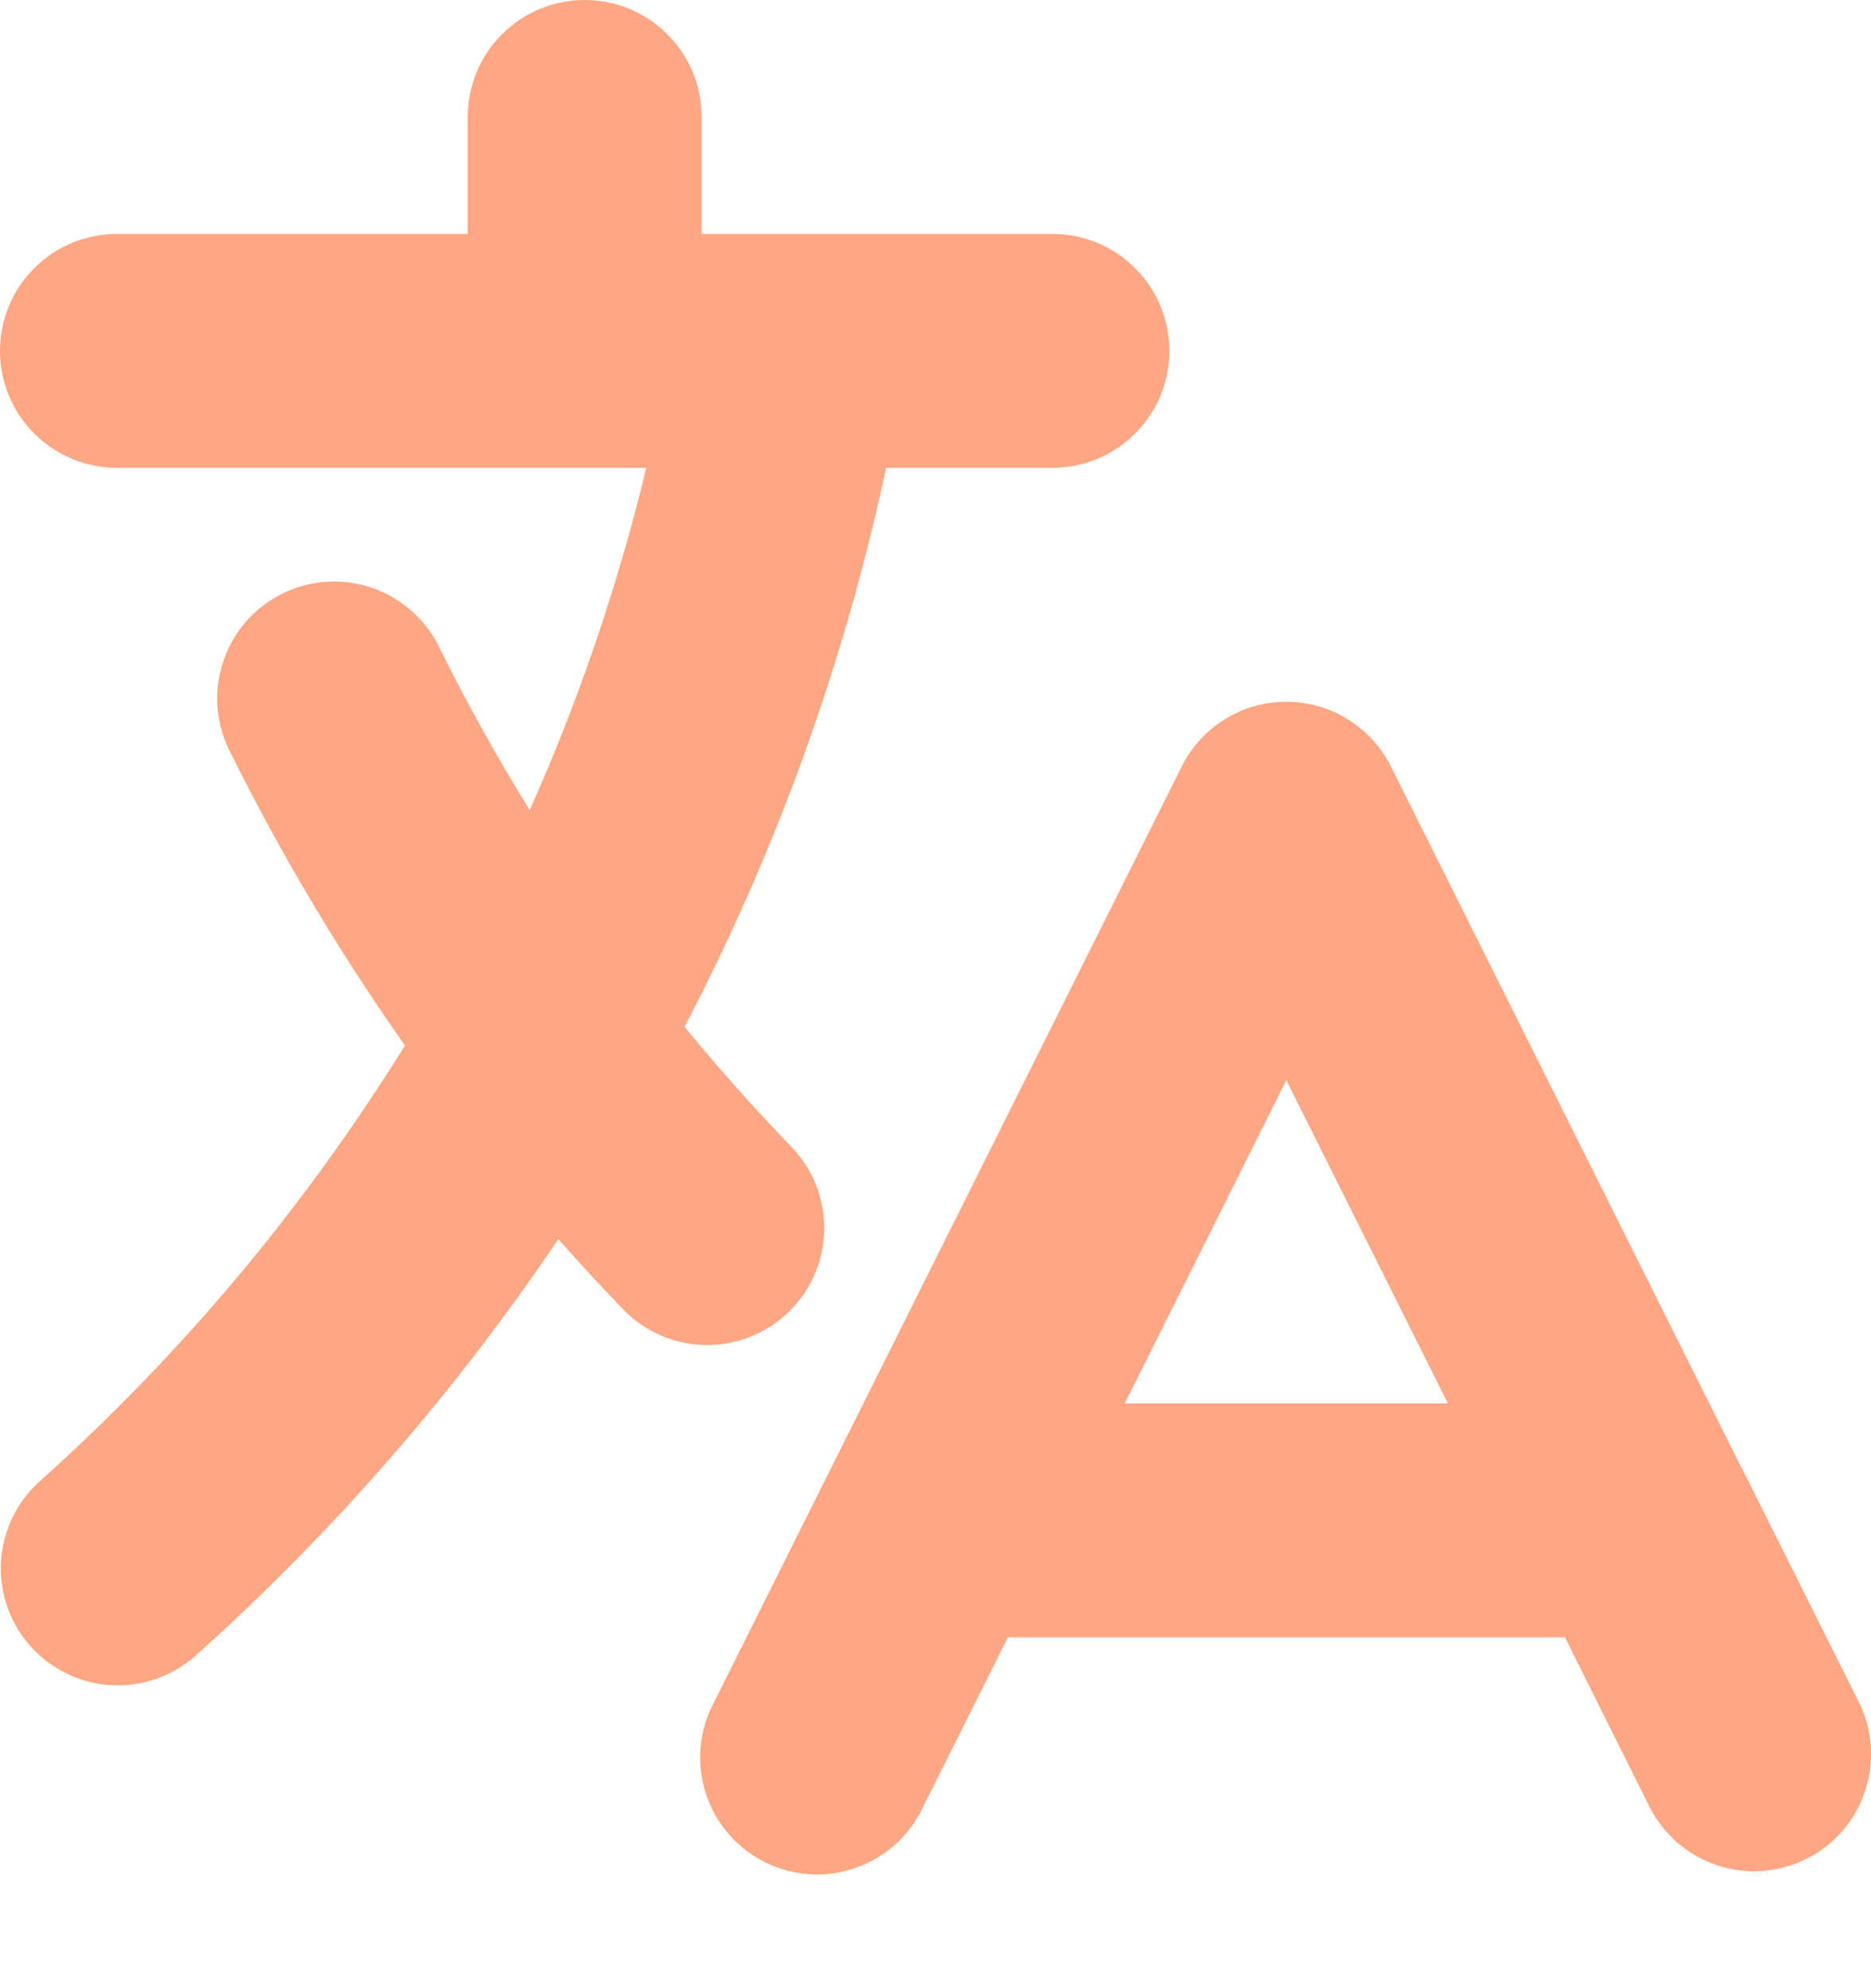 <svg width="16" height="17" viewBox="0 0 16 17" fill="none" xmlns="http://www.w3.org/2000/svg">
<path fill-rule="evenodd" clip-rule="evenodd" d="M5 0C5.265 0 5.52 0.105 5.707 0.293C5.895 0.48 6 0.735 6 1V2H9C9.265 2 9.52 2.105 9.707 2.293C9.895 2.48 10 2.735 10 3C10 3.265 9.895 3.52 9.707 3.707C9.52 3.895 9.265 4 9 4H7.578C7.221 5.664 6.642 7.272 5.854 8.78C6.144 9.134 6.45 9.476 6.768 9.806C6.859 9.901 6.931 10.012 6.979 10.134C7.027 10.257 7.051 10.387 7.048 10.518C7.046 10.65 7.018 10.78 6.965 10.9C6.913 11.02 6.837 11.129 6.742 11.22C6.648 11.312 6.536 11.383 6.414 11.431C6.292 11.479 6.161 11.503 6.03 11.501C5.899 11.498 5.769 11.47 5.649 11.418C5.528 11.365 5.419 11.29 5.328 11.195C5.14 10.999 4.955 10.799 4.774 10.595C3.89 11.908 2.846 13.106 1.667 14.162C1.469 14.336 1.21 14.425 0.947 14.409C0.684 14.393 0.438 14.274 0.262 14.078C0.086 13.881 -0.005 13.624 0.008 13.36C0.022 13.097 0.138 12.85 0.333 12.672C1.549 11.584 2.603 10.326 3.463 8.939C2.904 8.147 2.407 7.313 1.976 6.445C1.913 6.327 1.874 6.197 1.861 6.064C1.849 5.931 1.864 5.796 1.905 5.669C1.945 5.541 2.011 5.423 2.098 5.321C2.185 5.22 2.292 5.137 2.412 5.077C2.532 5.017 2.663 4.982 2.796 4.974C2.93 4.966 3.064 4.985 3.19 5.029C3.316 5.074 3.433 5.144 3.531 5.234C3.63 5.324 3.71 5.433 3.766 5.555C4 6.025 4.255 6.483 4.53 6.927C4.947 5.993 5.282 5.014 5.527 4H1C0.735 4 0.48 3.895 0.293 3.707C0.105 3.52 0 3.265 0 3C0 2.735 0.105 2.48 0.293 2.293C0.48 2.105 0.735 2 1 2H4V1C4 0.735 4.105 0.48 4.293 0.293C4.48 0.105 4.735 0 5 0ZM11 6C11.186 6 11.368 6.052 11.525 6.15C11.683 6.247 11.811 6.387 11.894 6.553L14.885 12.535C14.892 12.547 14.899 12.559 14.905 12.572L15.895 14.552C16.014 14.789 16.033 15.064 15.949 15.316C15.865 15.568 15.685 15.776 15.447 15.895C15.21 16.013 14.935 16.033 14.684 15.949C14.432 15.865 14.224 15.684 14.105 15.447L13.383 14H8.619L7.895 15.447C7.839 15.569 7.759 15.678 7.66 15.768C7.561 15.858 7.444 15.927 7.318 15.971C7.192 16.016 7.058 16.034 6.924 16.026C6.79 16.017 6.66 15.982 6.54 15.922C6.42 15.862 6.314 15.779 6.227 15.677C6.14 15.575 6.074 15.457 6.034 15.329C5.993 15.201 5.979 15.067 5.992 14.934C6.004 14.8 6.043 14.671 6.107 14.553L7.097 12.573L7.116 12.535L10.106 6.553C10.189 6.387 10.317 6.247 10.475 6.15C10.632 6.052 10.814 6 11 6ZM9.618 12H12.382L11 9.236L9.618 12Z" fill="#FFA782"/>
</svg>
